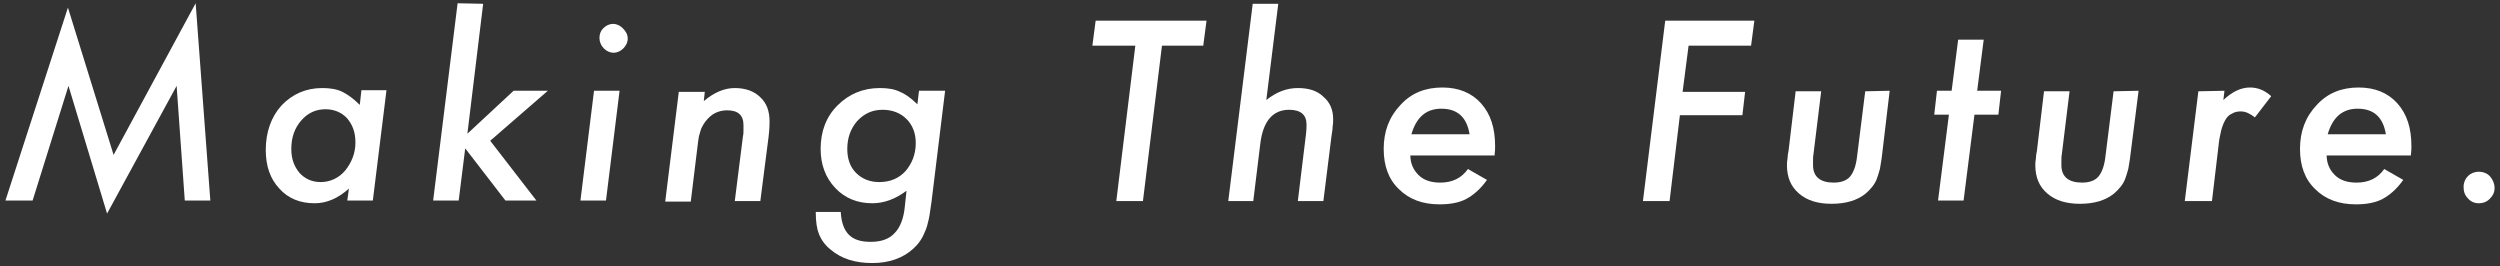 <?xml version="1.0" encoding="utf-8"?>
<!-- Generator: Adobe Illustrator 22.0.1, SVG Export Plug-In . SVG Version: 6.00 Build 0)  -->
<svg version="1.1" id="mtf" xmlns="http://www.w3.org/2000/svg" xmlns:xlink="http://www.w3.org/1999/xlink" x="0px" y="0px"
	 viewBox="0 0 460 49" style="enable-background:new 0 0 460 49;" xml:space="preserve">
<rect x="0" y="0" width="460" height="49" fill="#333333" stroke="none"/>
<style type="text/css">
	.st0{fill:#FFFFFF;}
</style>
<g>
	<path class="st0" d="M36,0.6l2.7,36.3H34l-1.5-21.1L19.7,39.3l-7.1-23.5L6,36.9H1L12.5,1.4l8.4,27.1L36,0.6z"/>
	<path class="st0" d="M71.1,16.7l-2.5,20.2h-4.7l0.3-2.2c-2,1.8-4.1,2.7-6.3,2.7c-2.7,0-4.9-0.9-6.5-2.7c-1.7-1.8-2.5-4.2-2.5-7.1
		c0-3.3,1-6.1,2.9-8.2c2-2.1,4.5-3.2,7.5-3.2c1.4,0,2.7,0.2,3.7,0.7s2.1,1.3,3.2,2.4l0.3-2.7h4.6V16.7z M65.4,26.2
		c0-1.8-0.5-3.2-1.5-4.4c-1-1.1-2.4-1.7-4-1.7c-1.8,0-3.3,0.7-4.5,2.1s-1.8,3.1-1.8,5.2c0,1.8,0.5,3.2,1.5,4.4
		c1,1.1,2.3,1.7,3.9,1.7c1.7,0,3.3-0.7,4.5-2.1C64.7,29.9,65.4,28.2,65.4,26.2z"/>
	<path class="st0" d="M88.9,0.7L86,24.6l8.5-7.9h6.3l-10.6,9.2l8.5,11H93l-7.4-9.6l-1.2,9.6h-4.7l4.5-36.3L88.9,0.7L88.9,0.7z"/>
	<path class="st0" d="M114,16.7l-2.5,20.2h-4.7l2.5-20.2H114z M115.5,7.1c0,0.7-0.3,1.3-0.8,1.8s-1.1,0.8-1.8,0.8
		c-0.7,0-1.3-0.3-1.8-0.8s-0.8-1.2-0.8-1.9s0.2-1.3,0.7-1.8s1.1-0.8,1.8-0.8c0.7,0,1.3,0.3,1.8,0.8C115.2,5.8,115.5,6.4,115.5,7.1z"
		/>
	<path class="st0" d="M129.7,16.7l-0.2,1.9c1.9-1.6,3.8-2.4,5.7-2.4c2,0,3.6,0.6,4.7,1.7c1.2,1.1,1.7,2.6,1.7,4.5
		c0,1-0.1,2.3-0.3,3.7L139.9,37h-4.7l1.5-11.9c0.1-0.4,0.1-0.8,0.1-1.2c0-0.3,0-0.7,0-0.9c0-1.8-1-2.7-3-2.7c-1.2,0-2.3,0.4-3.1,1.1
		c-0.7,0.6-1.2,1.3-1.6,2.1c-0.2,0.4-0.3,1-0.5,1.6c-0.1,0.6-0.2,1.3-0.3,2.2l-1.2,9.8h-4.7l2.5-20.2h4.8V16.7z"/>
	<path class="st0" d="M173.9,16.7l-2.5,20.4c-0.2,1.2-0.3,2.3-0.5,3.2s-0.4,1.7-0.7,2.3c-0.5,1.3-1.2,2.3-2.2,3.2
		c-1.9,1.7-4.4,2.6-7.5,2.6c-3.2,0-5.7-0.8-7.7-2.5c-1-0.8-1.7-1.8-2.1-2.8c-0.4-1-0.6-2.3-0.6-4.1h4.6c0.1,1.9,0.6,3.3,1.5,4.2
		s2.2,1.3,4,1.3c1.9,0,3.4-0.5,4.4-1.6c1-1,1.7-2.7,1.9-5l0.3-2.8c-2,1.5-4.1,2.3-6.3,2.3c-2.7,0-5-0.9-6.8-2.8
		c-1.8-1.9-2.7-4.3-2.7-7.2c0-3.2,1-5.9,3.1-8s4.7-3.2,7.8-3.2c1.5,0,2.7,0.2,3.7,0.7c1,0.4,2.1,1.2,3.2,2.3l0.3-2.5H173.9z
		 M168.5,26.3c0-1.8-0.6-3.3-1.7-4.4c-1.1-1.1-2.6-1.7-4.4-1.7c-1.9,0-3.4,0.7-4.7,2.1c-1.2,1.4-1.8,3.1-1.8,5.1
		c0,1.8,0.5,3.3,1.6,4.4c1.1,1.1,2.5,1.7,4.3,1.7c2,0,3.6-0.7,4.8-2C167.8,30.1,168.5,28.4,168.5,26.3z"/>
	<path class="st0" d="M213.8,8.4L210.3,37h-4.9l3.5-28.6H201l0.6-4.6H222l-0.6,4.6H213.8z"/>
	<path class="st0" d="M235.2,0.7L233,18.4c1.9-1.5,3.8-2.2,5.8-2.2s3.6,0.5,4.7,1.6c1.2,1,1.8,2.4,1.8,4.1c0,0.4,0,0.9-0.1,1.4
		c0,0.5-0.1,1.1-0.2,1.7l-1.5,12h-4.7l1.5-12.3c0.1-0.7,0.1-1.3,0.1-1.8c0-1.8-1.1-2.7-3.2-2.7c-3,0-4.8,2.1-5.3,6.2L230.6,37H226
		l4.5-36.3C230.5,0.7,235.2,0.7,235.2,0.7z"/>
	<path class="st0" d="M259.5,28.5c0,1.5,0.5,2.7,1.5,3.7s2.4,1.4,4,1.4c2.2,0,3.9-0.8,5.1-2.5l3.5,2c-1.2,1.7-2.5,2.8-3.8,3.5
		s-3,1-4.9,1c-3.1,0-5.6-0.9-7.5-2.8c-1.9-1.8-2.8-4.3-2.8-7.4c0-3.2,1-5.9,3.1-8.1c2-2.2,4.6-3.2,7.7-3.2c3,0,5.4,1,7.1,2.9
		c1.8,2,2.6,4.6,2.6,7.9c0,0.3,0,0.9-0.1,1.7h-15.5V28.5z M270.4,24.7c-0.5-3.1-2.2-4.7-5.2-4.7c-2.8,0-4.6,1.6-5.5,4.7H270.4z"/>
	<path class="st0" d="M322.8,3.8l-0.6,4.6h-11.5l-1.1,8.5h11.5l-0.5,4.3h-11.5L307.2,37h-4.9l4.1-33.2
		C306.4,3.8,322.8,3.8,322.8,3.8z"/>
	<path class="st0" d="M347.7,16.7l-1.4,11.8c-0.1,1-0.3,1.9-0.4,2.6c-0.2,0.7-0.4,1.4-0.6,1.9c-0.4,1-1.1,1.8-2,2.6
		c-1.6,1.3-3.7,1.9-6.3,1.9c-2.5,0-4.5-0.6-6-1.9c-1.5-1.3-2.2-3-2.2-5.2c0-0.3,0-0.7,0.1-1.2c0-0.4,0.1-1,0.2-1.5l1.3-10.9h4.7
		l-1.4,11.4c-0.1,0.5-0.1,0.9-0.1,1.3s0,0.7,0,0.9c0,2.1,1.3,3.2,3.8,3.2c1.4,0,2.4-0.4,3-1.1c0.6-0.7,1.1-1.9,1.3-3.7l1.5-12
		L347.7,16.7L347.7,16.7z"/>
	<path class="st0" d="M363.3,21.1l-2,15.8h-4.7l2-15.8h-2.7l0.5-4.4h2.7l1.2-9.4h4.7l-1.2,9.4h4.4l-0.5,4.4
		C367.7,21.1,363.3,21.1,363.3,21.1z"/>
	<path class="st0" d="M393.5,16.7L392,28.5c-0.1,1-0.3,1.9-0.4,2.6c-0.2,0.7-0.4,1.4-0.6,1.9c-0.4,1-1.1,1.8-2,2.6
		c-1.6,1.3-3.7,1.9-6.3,1.9c-2.5,0-4.5-0.6-6-1.9c-1.5-1.3-2.2-3-2.2-5.2c0-0.3,0-0.7,0.1-1.2c0-0.4,0.1-1,0.2-1.5l1.3-10.9h4.7
		l-1.4,11.4c-0.1,0.5-0.1,0.9-0.1,1.3s0,0.7,0,0.9c0,2.1,1.3,3.2,3.8,3.2c1.4,0,2.4-0.4,3-1.1c0.6-0.7,1.1-1.9,1.3-3.7l1.5-12
		L393.5,16.7L393.5,16.7z"/>
	<path class="st0" d="M409.3,16.7l-0.2,1.7c1.6-1.5,3.2-2.3,4.9-2.3c1.4,0,2.7,0.5,3.9,1.6l-3,3.9c-0.9-0.7-1.7-1.1-2.6-1.1
		c-0.6,0-1.1,0.1-1.6,0.4c-0.5,0.2-0.9,0.6-1.2,1.1c-0.3,0.5-0.6,1.2-0.8,2c-0.2,0.8-0.4,1.8-0.5,2.9L407,37h-5l2.5-20.2L409.3,16.7
		L409.3,16.7z"/>
	<path class="st0" d="M428.1,28.5c0,1.5,0.5,2.7,1.5,3.7s2.4,1.4,4,1.4c2.2,0,3.9-0.8,5.1-2.5l3.5,2c-1.2,1.7-2.5,2.8-3.8,3.5
		s-3,1-4.9,1c-3.1,0-5.6-0.9-7.5-2.8c-1.9-1.8-2.8-4.3-2.8-7.4c0-3.2,1-5.9,3.1-8.1c2-2.2,4.6-3.2,7.7-3.2c3,0,5.4,1,7.1,2.9
		c1.8,2,2.6,4.6,2.6,7.9c0,0.3,0,0.9-0.1,1.7h-15.5V28.5z M439,24.7c-0.5-3.1-2.2-4.7-5.2-4.7c-2.8,0-4.6,1.6-5.5,4.7H439z"/>
	<path class="st0" d="M459,34.6c0,0.8-0.3,1.4-0.9,2s-1.3,0.8-2,0.8c-0.8,0-1.5-0.3-2-0.9c-0.6-0.6-0.8-1.3-0.8-2.1s0.3-1.5,0.8-2
		s1.2-0.8,2-0.8s1.6,0.3,2.1,0.9C458.7,33.1,459,33.8,459,34.6z"/>
</g>
</svg>

